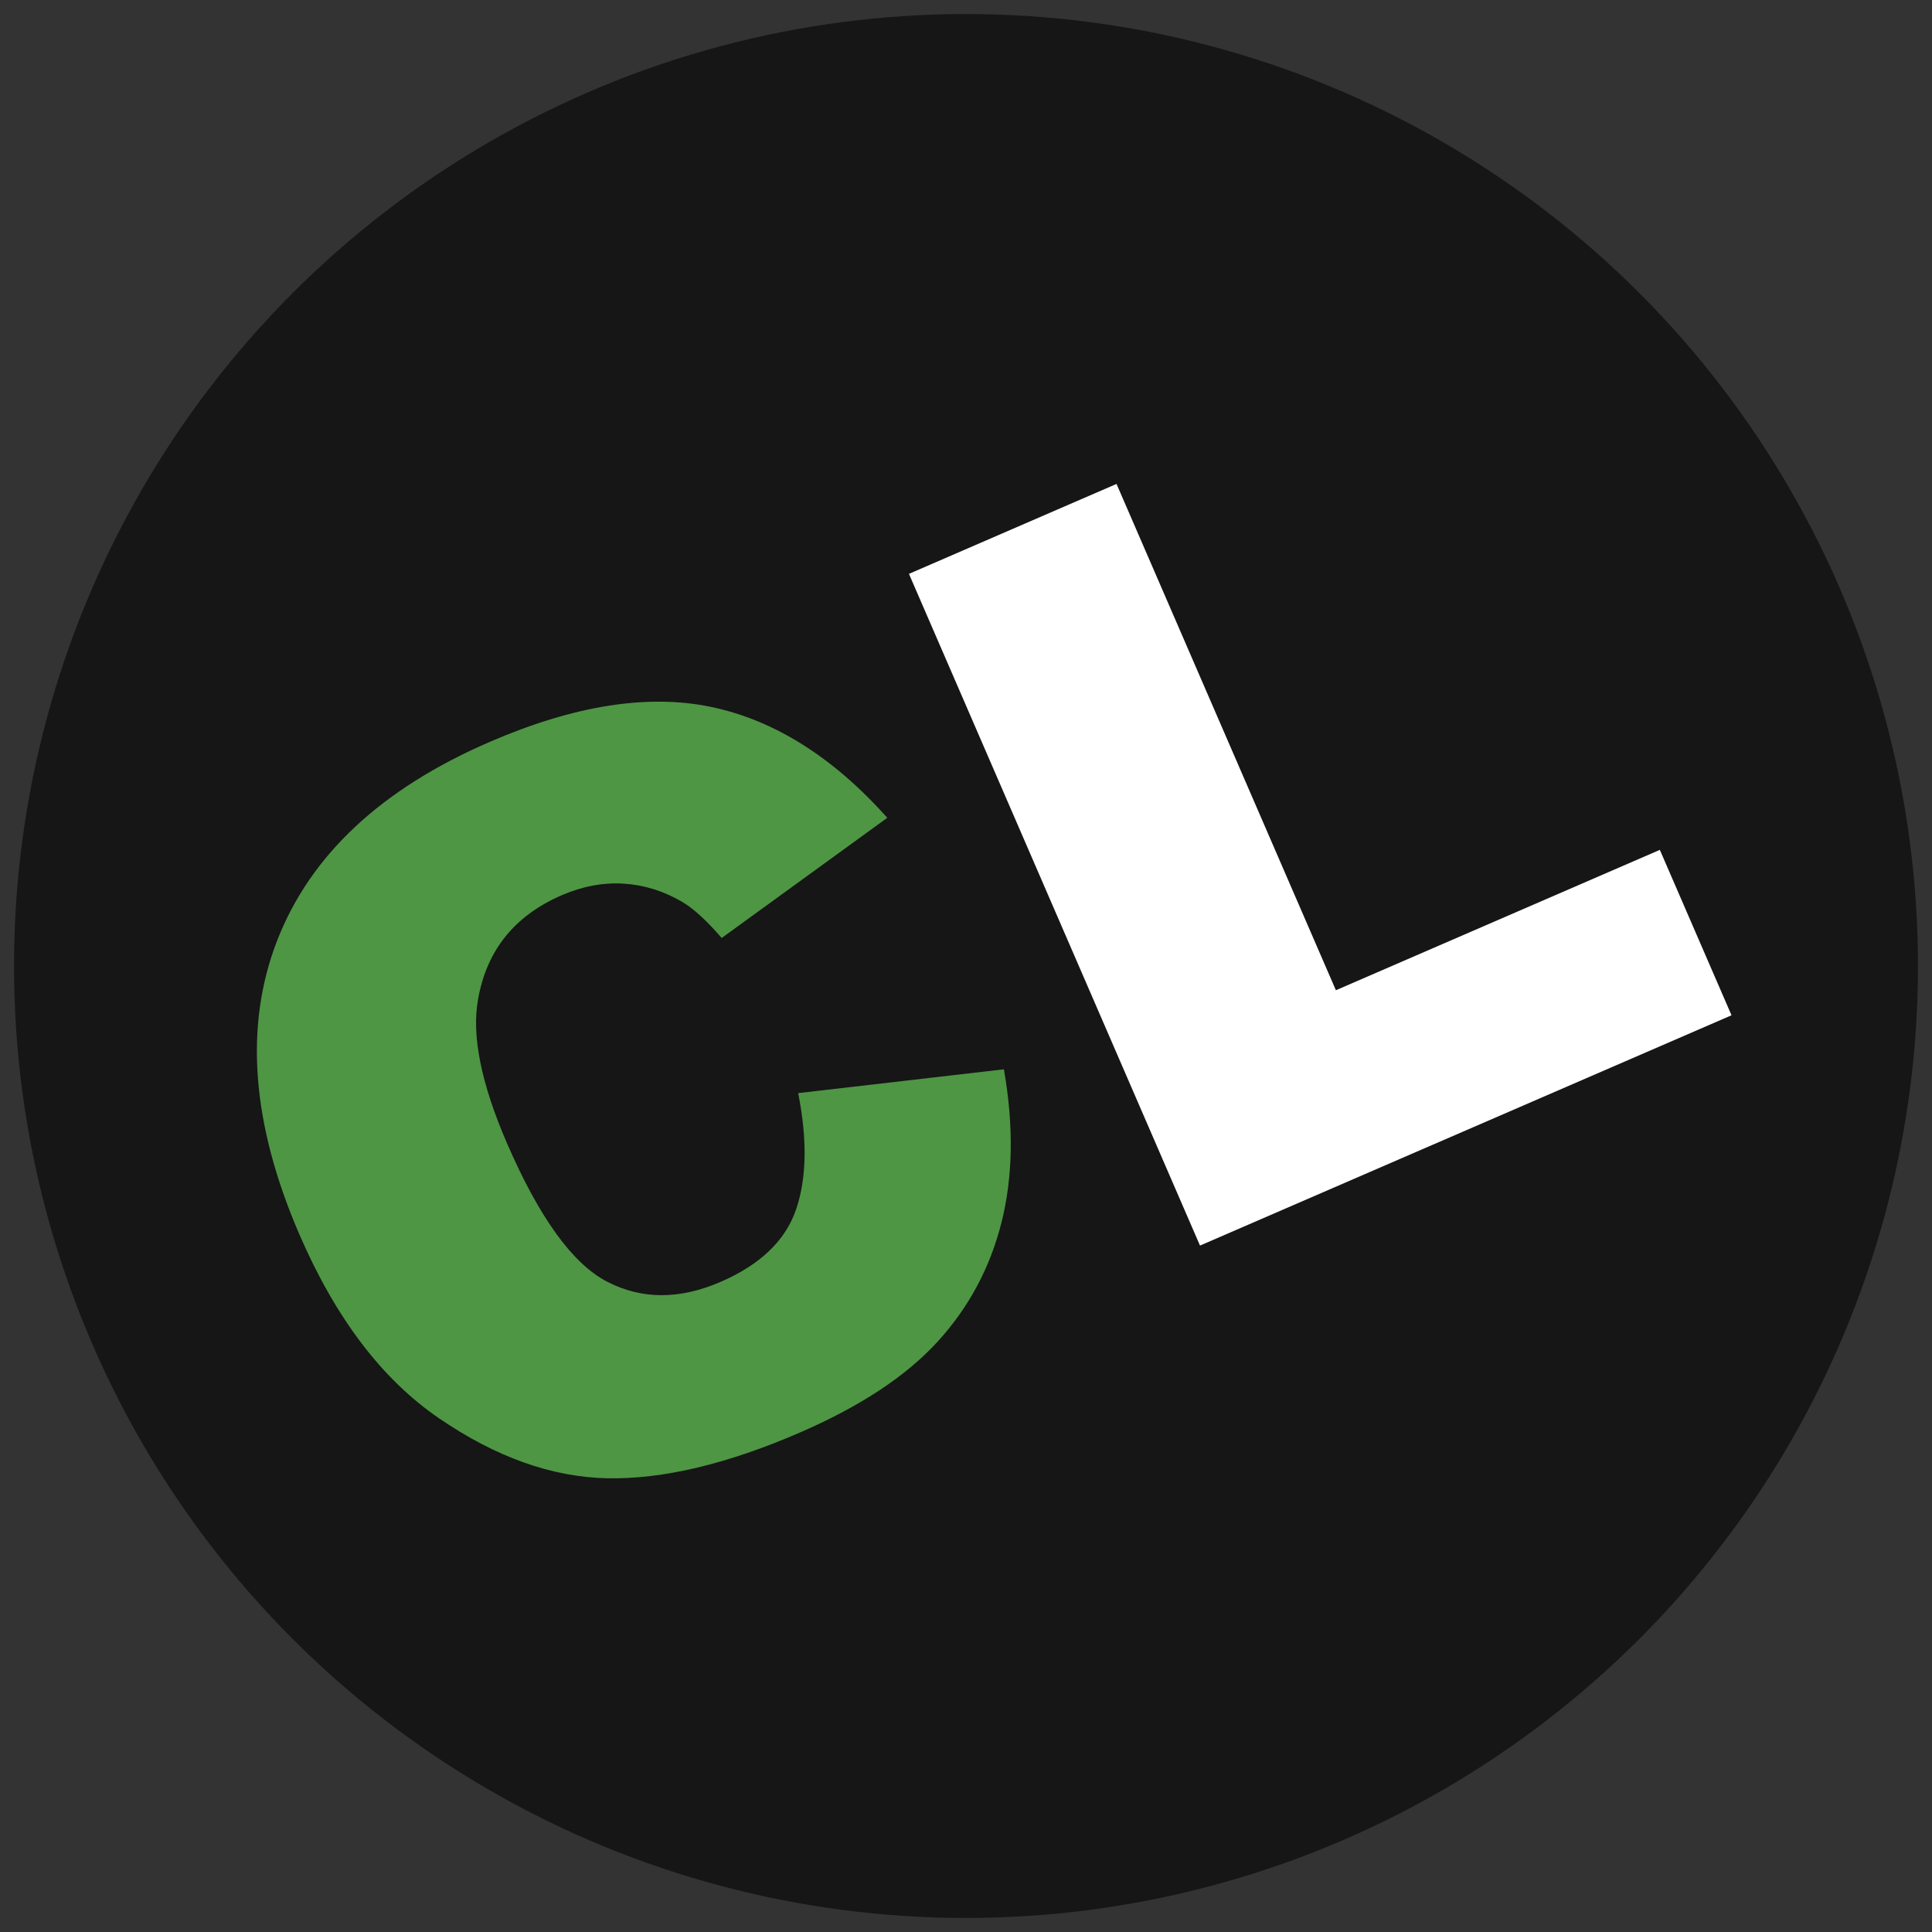 <?xml version="1.0" encoding="utf-8"?>
<!-- Generator: Adobe Illustrator 22.0.1, SVG Export Plug-In . SVG Version: 6.00 Build 0)  -->
<svg version="1.1" id="Слой_1" xmlns="http://www.w3.org/2000/svg" xmlns:xlink="http://www.w3.org/1999/xlink" x="0px" y="0px"
	 viewBox="0 0 110 110" style="enable-background:new 0 0 110 110;" xml:space="preserve">
<rect x="0" y="0" width="110" height="110" fill="#333333" stroke="none"/>
<style type="text/css">
	.st0{fill:#161616;}
	.st1{fill:#4E9644;}
	.st2{fill:#FFFFFF;}
</style>
<circle class="st0" cx="55" cy="55" r="54.201"/>
<g>
	<path class="st1" d="M45.445,62.238l11.713-1.356c0.562,3.206,0.518,6.107-0.133,8.704c-0.652,2.596-1.871,4.869-3.659,6.821
		c-1.788,1.952-4.396,3.67-7.821,5.155c-4.157,1.801-7.815,2.669-10.973,2.604c-3.157-0.067-6.353-1.207-9.583-3.42
		c-3.231-2.212-5.875-5.692-7.931-10.437c-2.741-6.326-3.164-11.916-1.272-16.773c1.893-4.856,5.918-8.618,12.074-11.286
		c4.817-2.087,9.027-2.754,12.628-2.001c3.601,0.754,6.945,2.858,10.032,6.312l-9.429,6.844c-0.87-1.007-1.622-1.693-2.255-2.059
		c-1.053-0.617-2.163-0.963-3.33-1.035c-1.167-0.072-2.343,0.148-3.525,0.66c-2.678,1.161-4.263,3.127-4.757,5.898
		c-0.386,2.065,0.163,4.809,1.646,8.231c1.837,4.238,3.739,6.866,5.707,7.879c1.967,1.015,4.116,1.017,6.448,0.007
		c2.26-0.979,3.695-2.354,4.301-4.125C45.93,67.09,45.97,64.883,45.445,62.238z"/>
	<path class="st2" d="M51.752,32.673l11.818-5.12l12.49,28.827l18.444-7.992l4.081,9.418L68.323,70.918L51.752,32.673z"/>
</g>
</svg>
